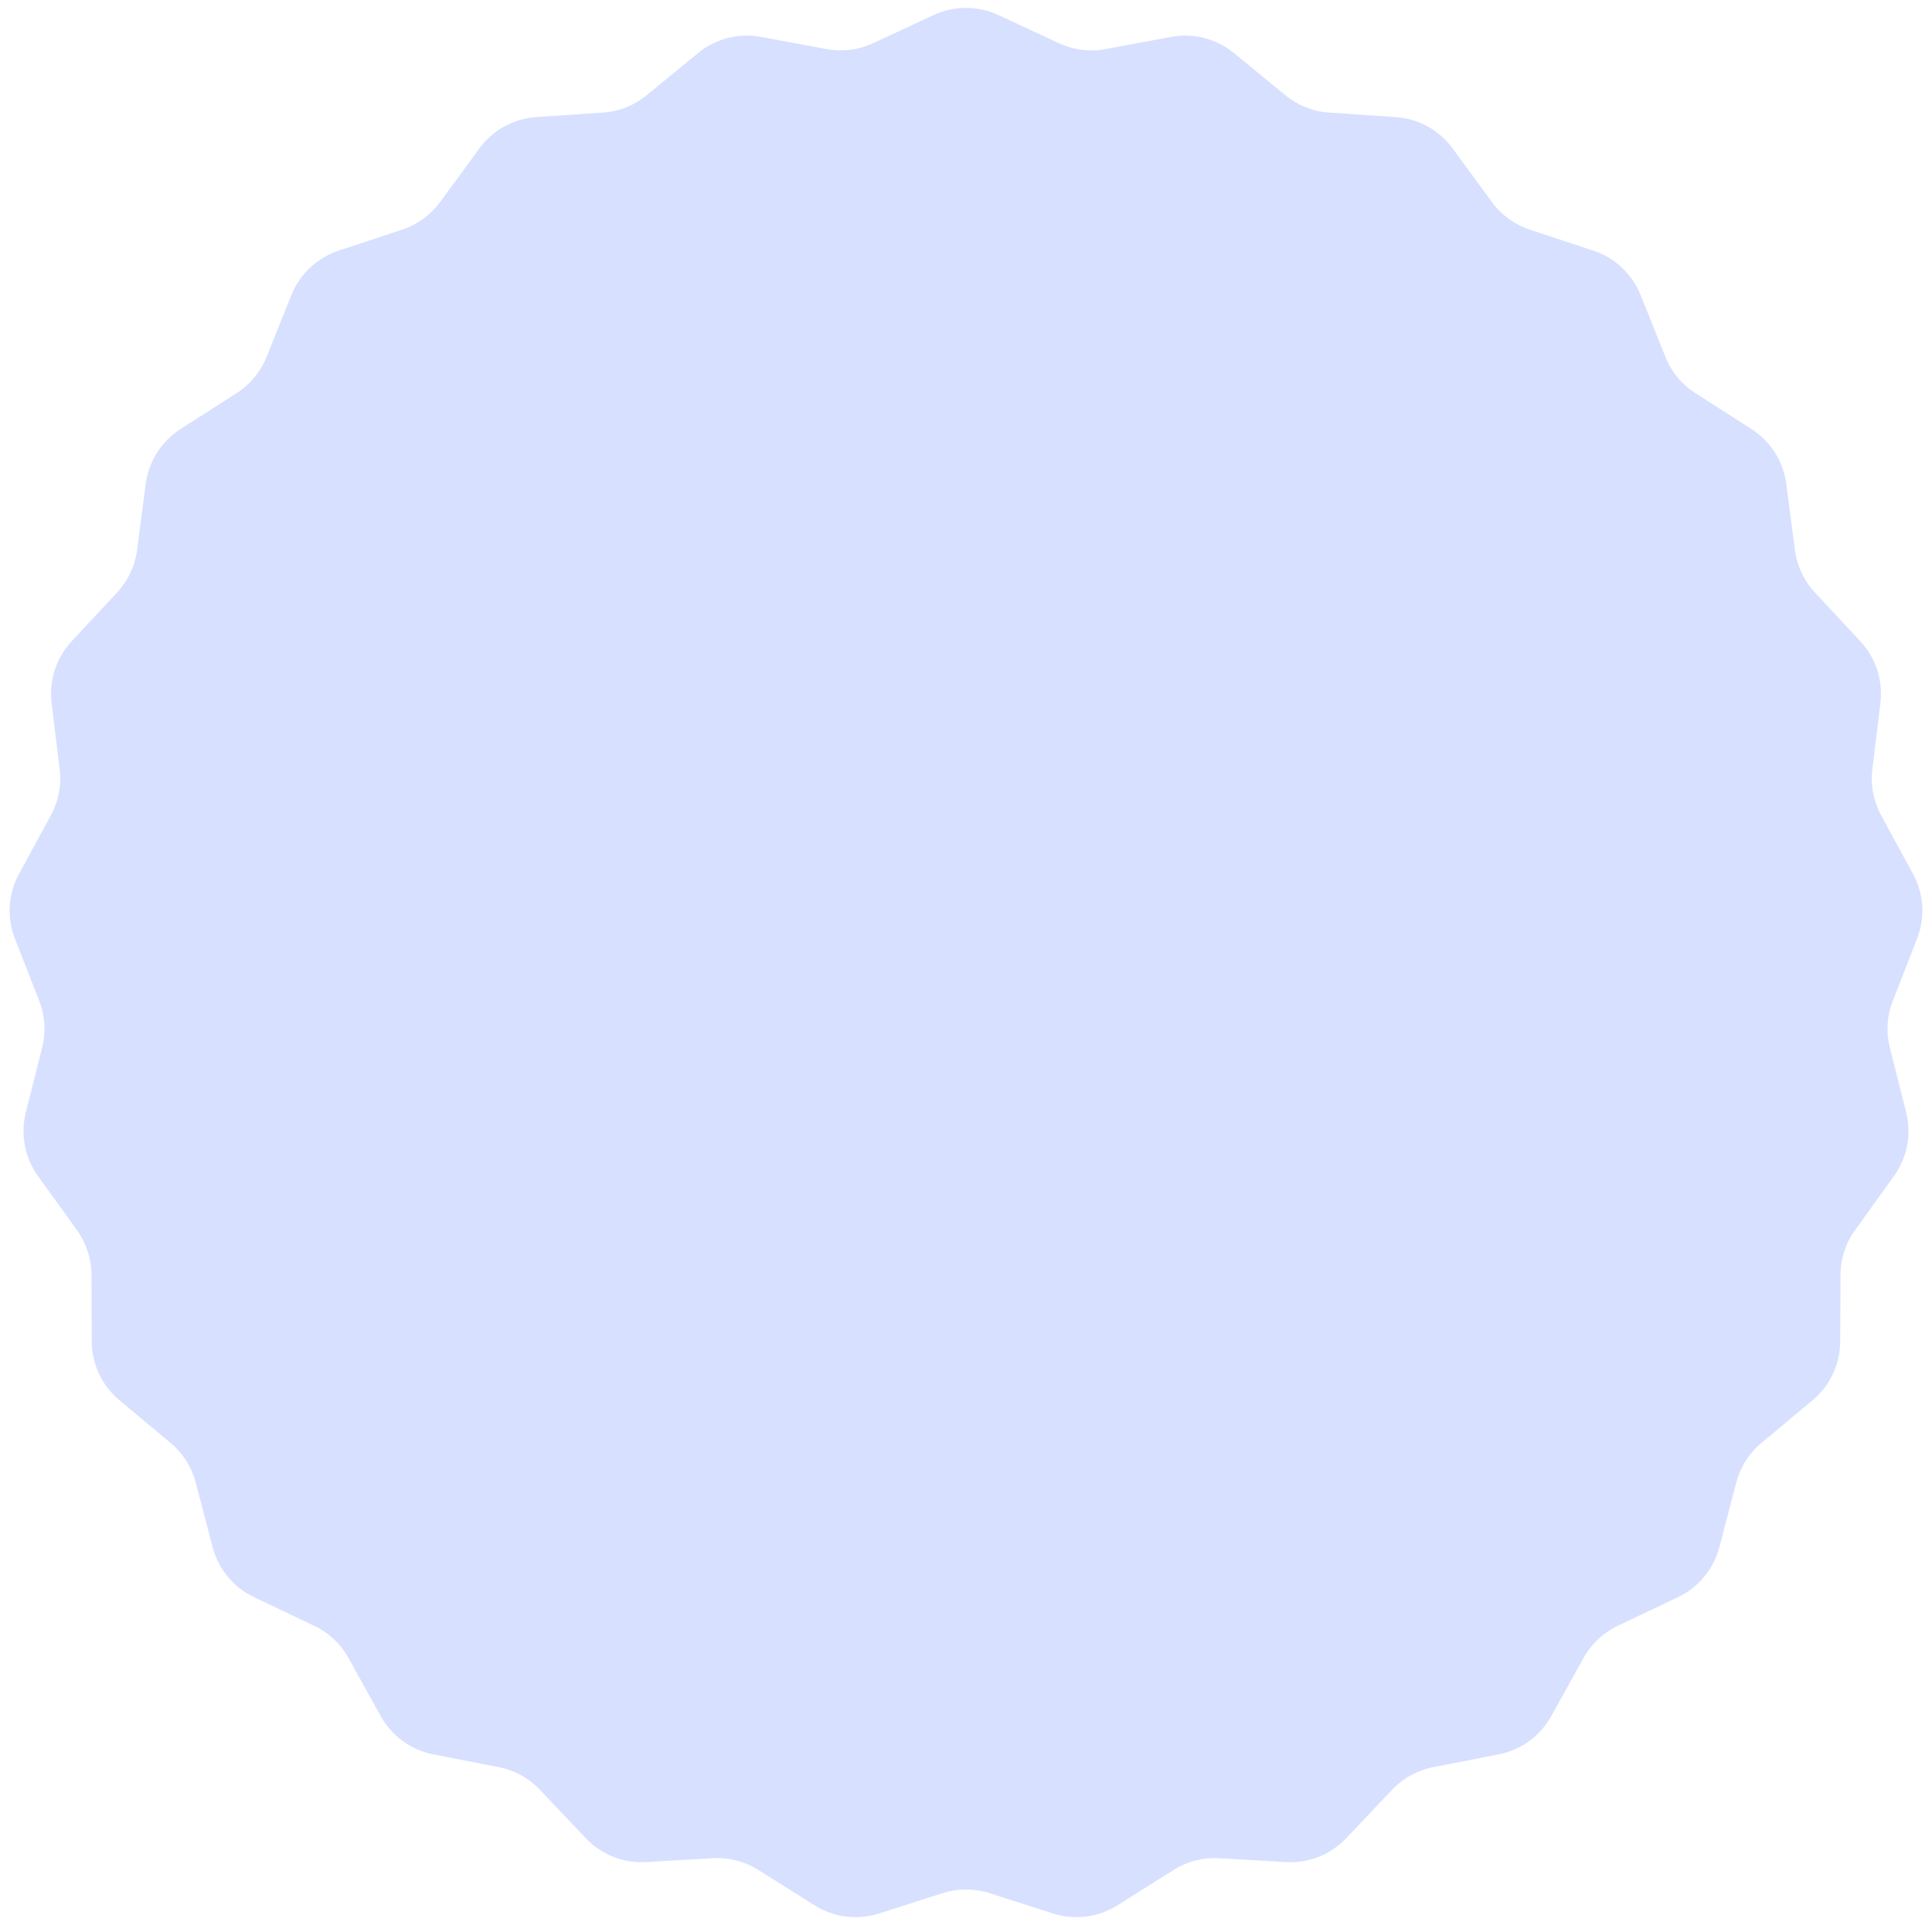 <svg width="377" height="377" viewBox="0 0 377 377" fill="none" xmlns="http://www.w3.org/2000/svg">
<path d="M182.173 2.943C186.185 1.077 190.815 1.077 194.827 2.943L206.638 8.438C209.47 9.755 212.641 10.156 215.711 9.584L228.518 7.199C232.868 6.39 237.353 7.541 240.774 10.346L250.848 18.606C253.263 20.586 256.235 21.762 259.351 21.972L272.348 22.847C276.763 23.145 280.821 25.375 283.437 28.944L291.14 39.449C292.987 41.967 295.573 43.846 298.539 44.824L310.91 48.904C315.112 50.29 318.488 53.46 320.134 57.566L324.983 69.657C326.145 72.555 328.183 75.019 330.812 76.703L341.781 83.732C345.506 86.119 347.987 90.029 348.561 94.416L350.25 107.333C350.655 110.429 352.017 113.322 354.144 115.607L363.02 125.143C366.034 128.381 367.465 132.785 366.93 137.177L365.354 150.108C364.976 153.208 365.576 156.348 367.068 159.091L373.293 170.534C375.408 174.421 375.698 179.042 374.088 183.163L369.346 195.296C368.209 198.205 368.008 201.395 368.771 204.423L371.956 217.055C373.037 221.345 372.169 225.894 369.584 229.485L361.974 240.057C360.15 242.592 359.162 245.632 359.148 248.755L359.091 261.781C359.071 266.206 357.099 270.396 353.703 273.231L343.702 281.579C341.305 283.58 339.592 286.279 338.802 289.3L335.507 301.903C334.388 306.184 331.436 309.752 327.441 311.653L315.678 317.252C312.859 318.594 310.528 320.782 309.012 323.512L302.686 334.9C300.538 338.767 296.791 341.489 292.449 342.337L279.664 344.835C276.599 345.433 273.797 346.973 271.65 349.24L262.691 358.697C259.648 361.909 255.342 363.614 250.925 363.355L237.921 362.595C234.803 362.412 231.707 363.207 229.063 364.869L218.033 371.801C214.287 374.155 209.693 374.735 205.479 373.387L193.072 369.415C190.098 368.464 186.902 368.464 183.928 369.415L171.521 373.387C167.307 374.735 162.713 374.155 158.967 371.801L147.937 364.869C145.293 363.207 142.197 362.412 139.079 362.595L126.075 363.355C121.658 363.614 117.352 361.909 114.309 358.697L105.35 349.24C103.203 346.973 100.401 345.433 97.336 344.835L84.551 342.337C80.209 341.489 76.462 338.767 74.314 334.9L67.988 323.512C66.472 320.782 64.141 318.594 61.322 317.252L49.559 311.653C45.564 309.752 42.612 306.184 41.493 301.903L38.198 289.3C37.408 286.279 35.695 283.58 33.298 281.579L23.297 273.231C19.901 270.396 17.929 266.206 17.909 261.781L17.852 248.755C17.838 245.632 16.851 242.592 15.026 240.057L7.416 229.485C4.831 225.894 3.963 221.345 5.044 217.055L8.229 204.423C8.992 201.395 8.791 198.205 7.654 195.296L2.912 183.163C1.302 179.042 1.592 174.421 3.707 170.534L9.932 159.091C11.425 156.348 12.024 153.208 11.646 150.108L10.07 137.177C9.535 132.785 10.966 128.381 13.98 125.143L22.856 115.607C24.983 113.322 26.345 110.429 26.75 107.333L28.439 94.416C29.013 90.029 31.494 86.119 35.219 83.732L46.188 76.703C48.817 75.019 50.855 72.555 52.017 69.657L56.866 57.566C58.512 53.46 61.888 50.29 66.09 48.904L78.461 44.824C81.427 43.846 84.013 41.967 85.86 39.449L93.563 28.944C96.179 25.375 100.237 23.145 104.652 22.847L117.649 21.972C120.765 21.762 123.737 20.586 126.152 18.606L136.226 10.346C139.647 7.541 144.132 6.39 148.482 7.199L161.289 9.584C164.359 10.156 167.53 9.755 170.362 8.438L182.173 2.943Z" fill="#3966FF" fill-opacity="0.2"/>
</svg>
